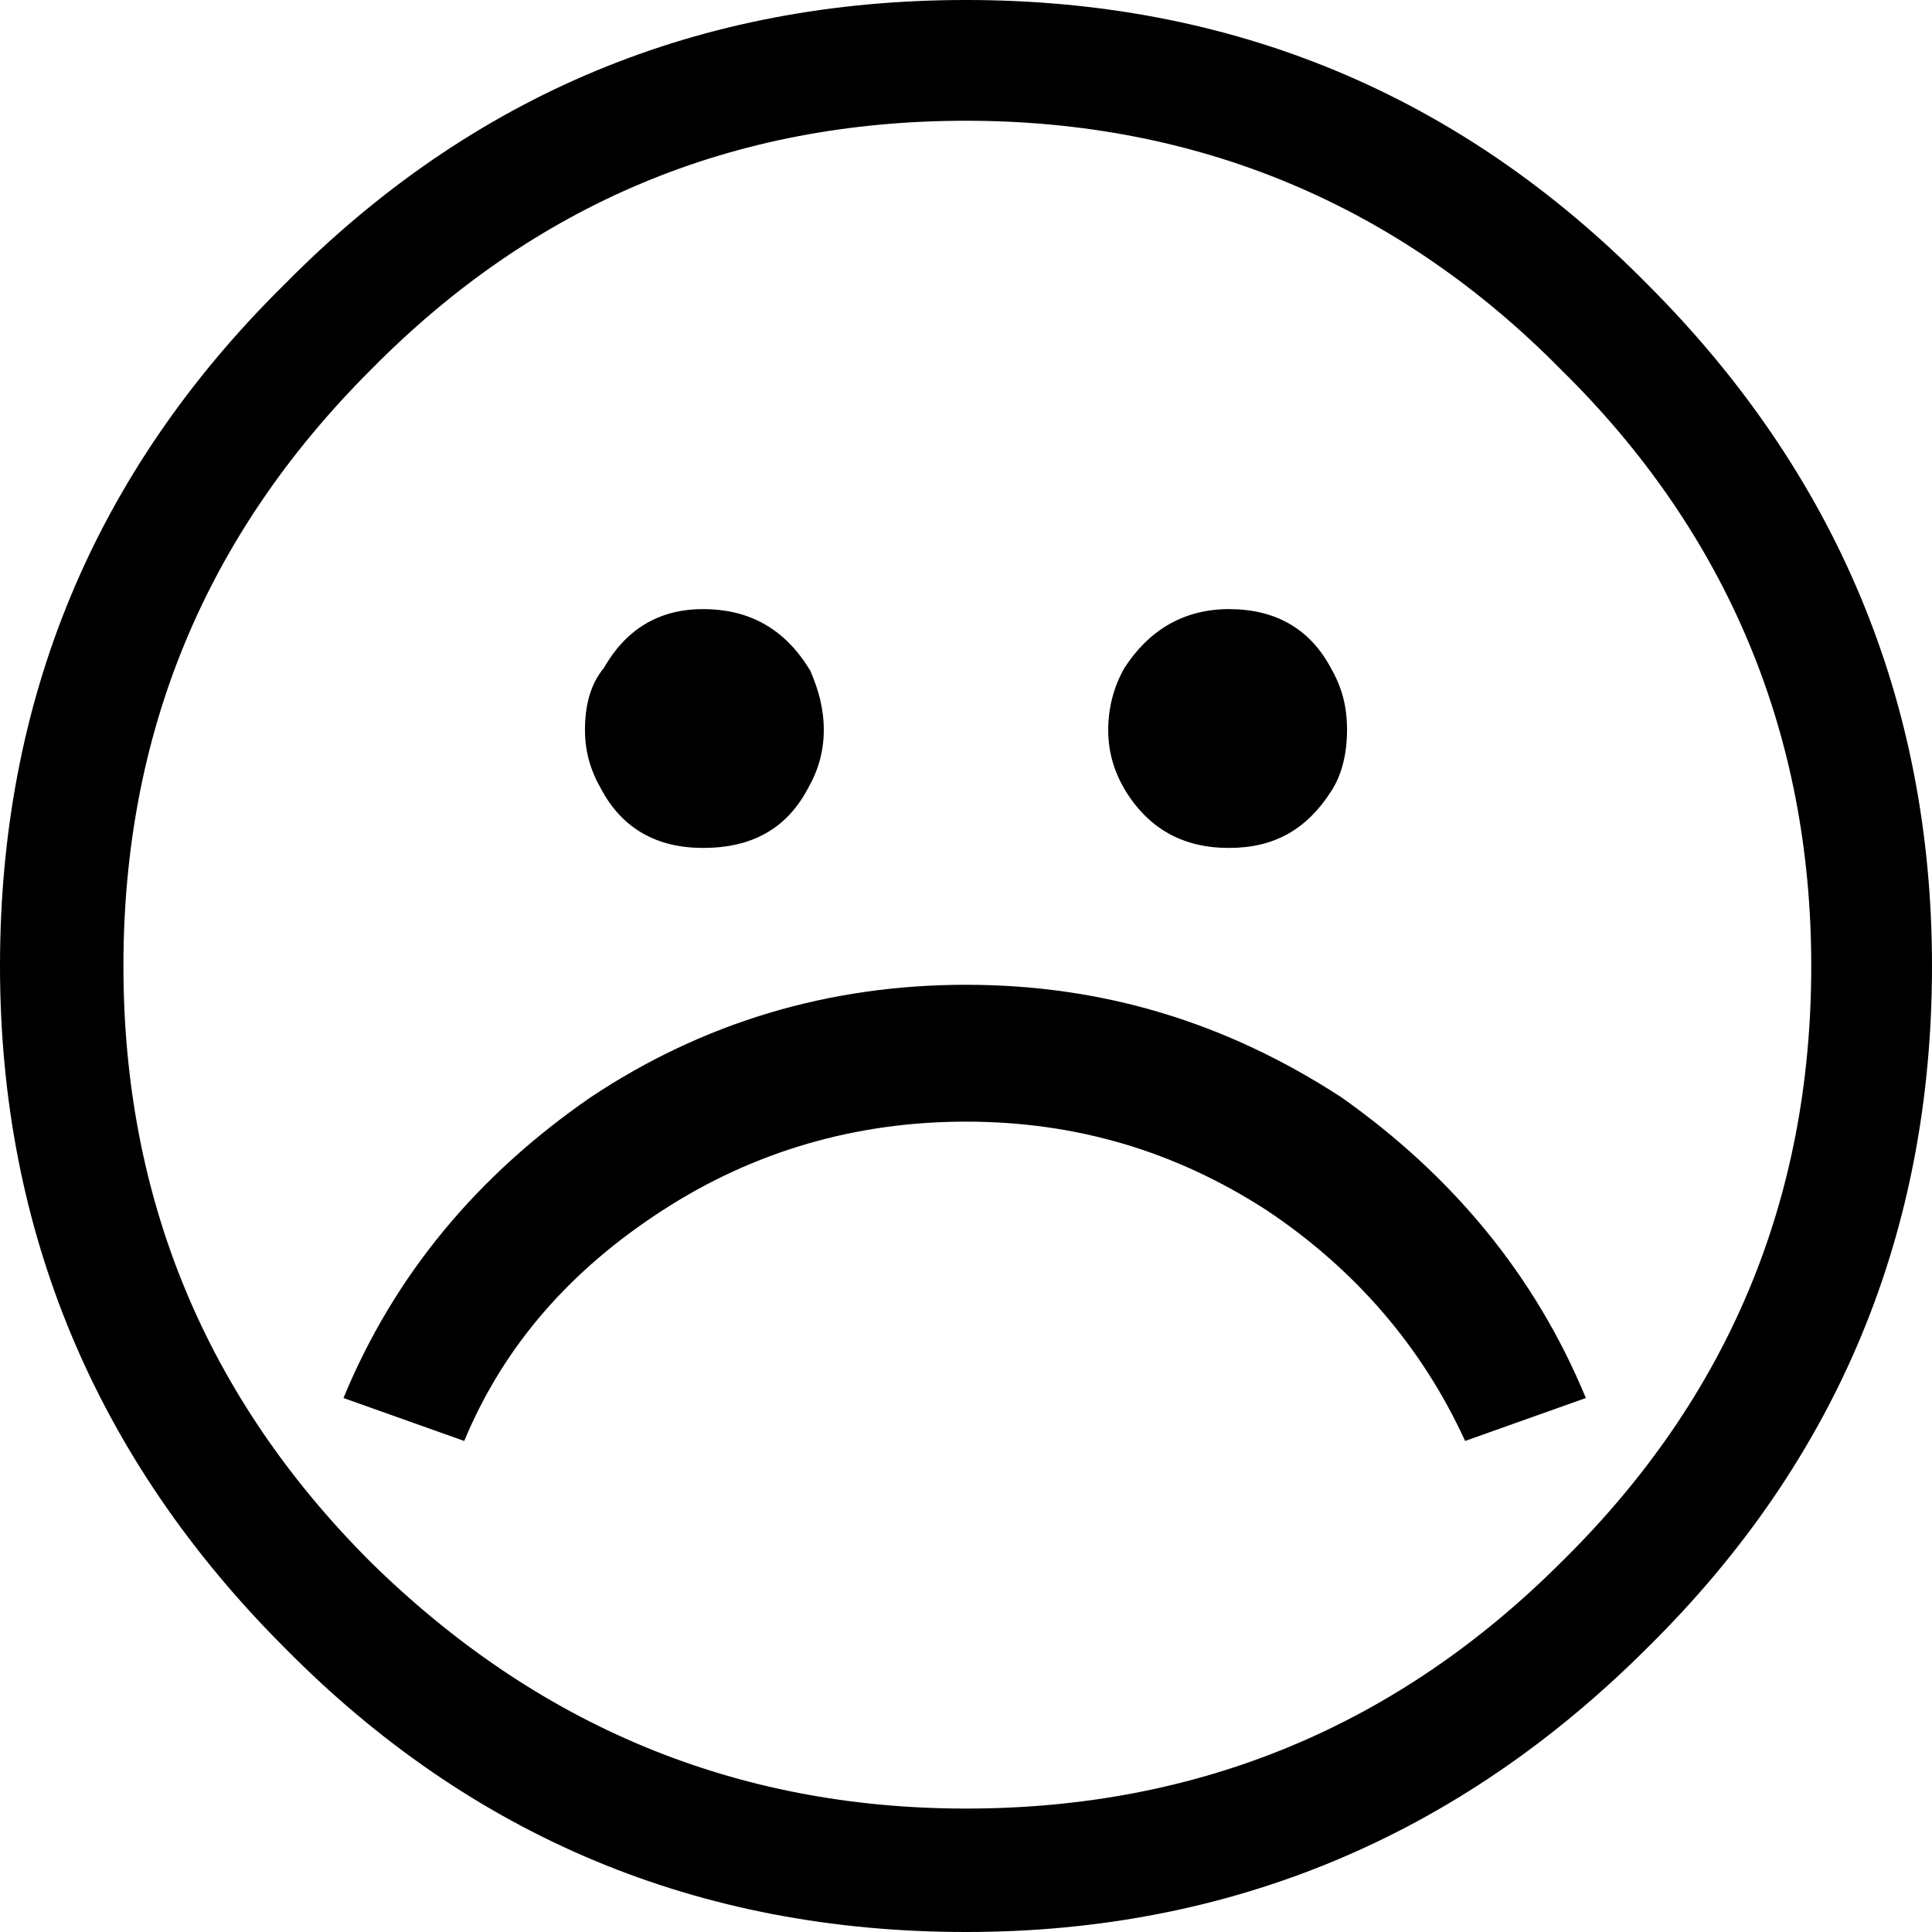 <?xml version="1.0" encoding="utf-8"?>
<svg version="1.1" id="Layer_1" x="0px" y="0px" viewBox="0 0 72 72" style="enable-background:new 0 0 1920 1080;" xmlns="http://www.w3.org/2000/svg">
  <path d="M 45.8 31.6 C 47.5 31.6 48.7 30.9 49.6 29.5 C 50 28.9 50.2 28.1 50.2 27.2 C 50.2 26.3 50 25.6 49.6 24.9 C 48.8 23.4 47.5 22.7 45.8 22.7 C 44.1 22.7 42.8 23.5 41.9 24.9 C 41.5 25.6 41.3 26.4 41.3 27.2 C 41.3 28 41.5 28.7 41.9 29.4 C 42.8 30.9 44.1 31.6 45.8 31.6 Z"/>
  <path d="M 26.2 31.6 C 28 31.6 29.3 30.9 30.1 29.4 C 30.5 28.7 30.7 28 30.7 27.2 C 30.7 26.4 30.5 25.7 30.2 25 C 29.3 23.5 28 22.7 26.2 22.7 C 24.5 22.7 23.3 23.5 22.5 24.9 C 22 25.5 21.8 26.3 21.8 27.2 C 21.8 28 22 28.7 22.4 29.4 C 23.2 30.9 24.5 31.6 26.2 31.6 Z"/>
  <path d="M 50 40.9 C 45.7 38.1 41.1 36.7 36 36.7 C 30.9 36.7 26.2 38.1 22 40.9 C 17.8 43.8 14.7 47.5 12.8 52.1 L 17.3 53.7 C 18.8 50.1 21.3 47.3 24.7 45.1 C 28.1 42.9 31.9 41.8 36 41.8 C 40.1 41.8 43.8 42.9 47.2 45.1 C 50.5 47.3 53 50.2 54.6 53.7 L 59.1 52.1 C 57.2 47.5 54.1 43.8 50 40.9 Z"/>
  <path d="M 61.4 10.6 C 54.4 3.5 45.9 0 36 0 C 26.1 0 17.6 3.5 10.6 10.6 C 3.5 17.6 0 26.1 0 36 C 0 45.9 3.6 54.4 10.6 61.4 C 17.6 68.5 26.1 72 36 72 C 45.9 72 54.4 68.4 61.4 61.4 C 68.5 54.4 72 45.9 72 36 C 72 26.1 68.4 17.6 61.4 10.6 Z M 58.2 58.2 C 52.1 64.3 44.7 67.4 36 67.4 C 27.4 67.4 20 64.3 13.8 58.2 C 7.7 52.1 4.6 44.7 4.6 36 C 4.6 27.4 7.6 20 13.8 13.8 C 19.9 7.6 27.3 4.5 36 4.5 C 44.6 4.5 52.1 7.6 58.2 13.8 C 64.4 19.9 67.5 27.4 67.5 36 C 67.5 44.7 64.4 52.1 58.2 58.2 Z"/>
</svg>